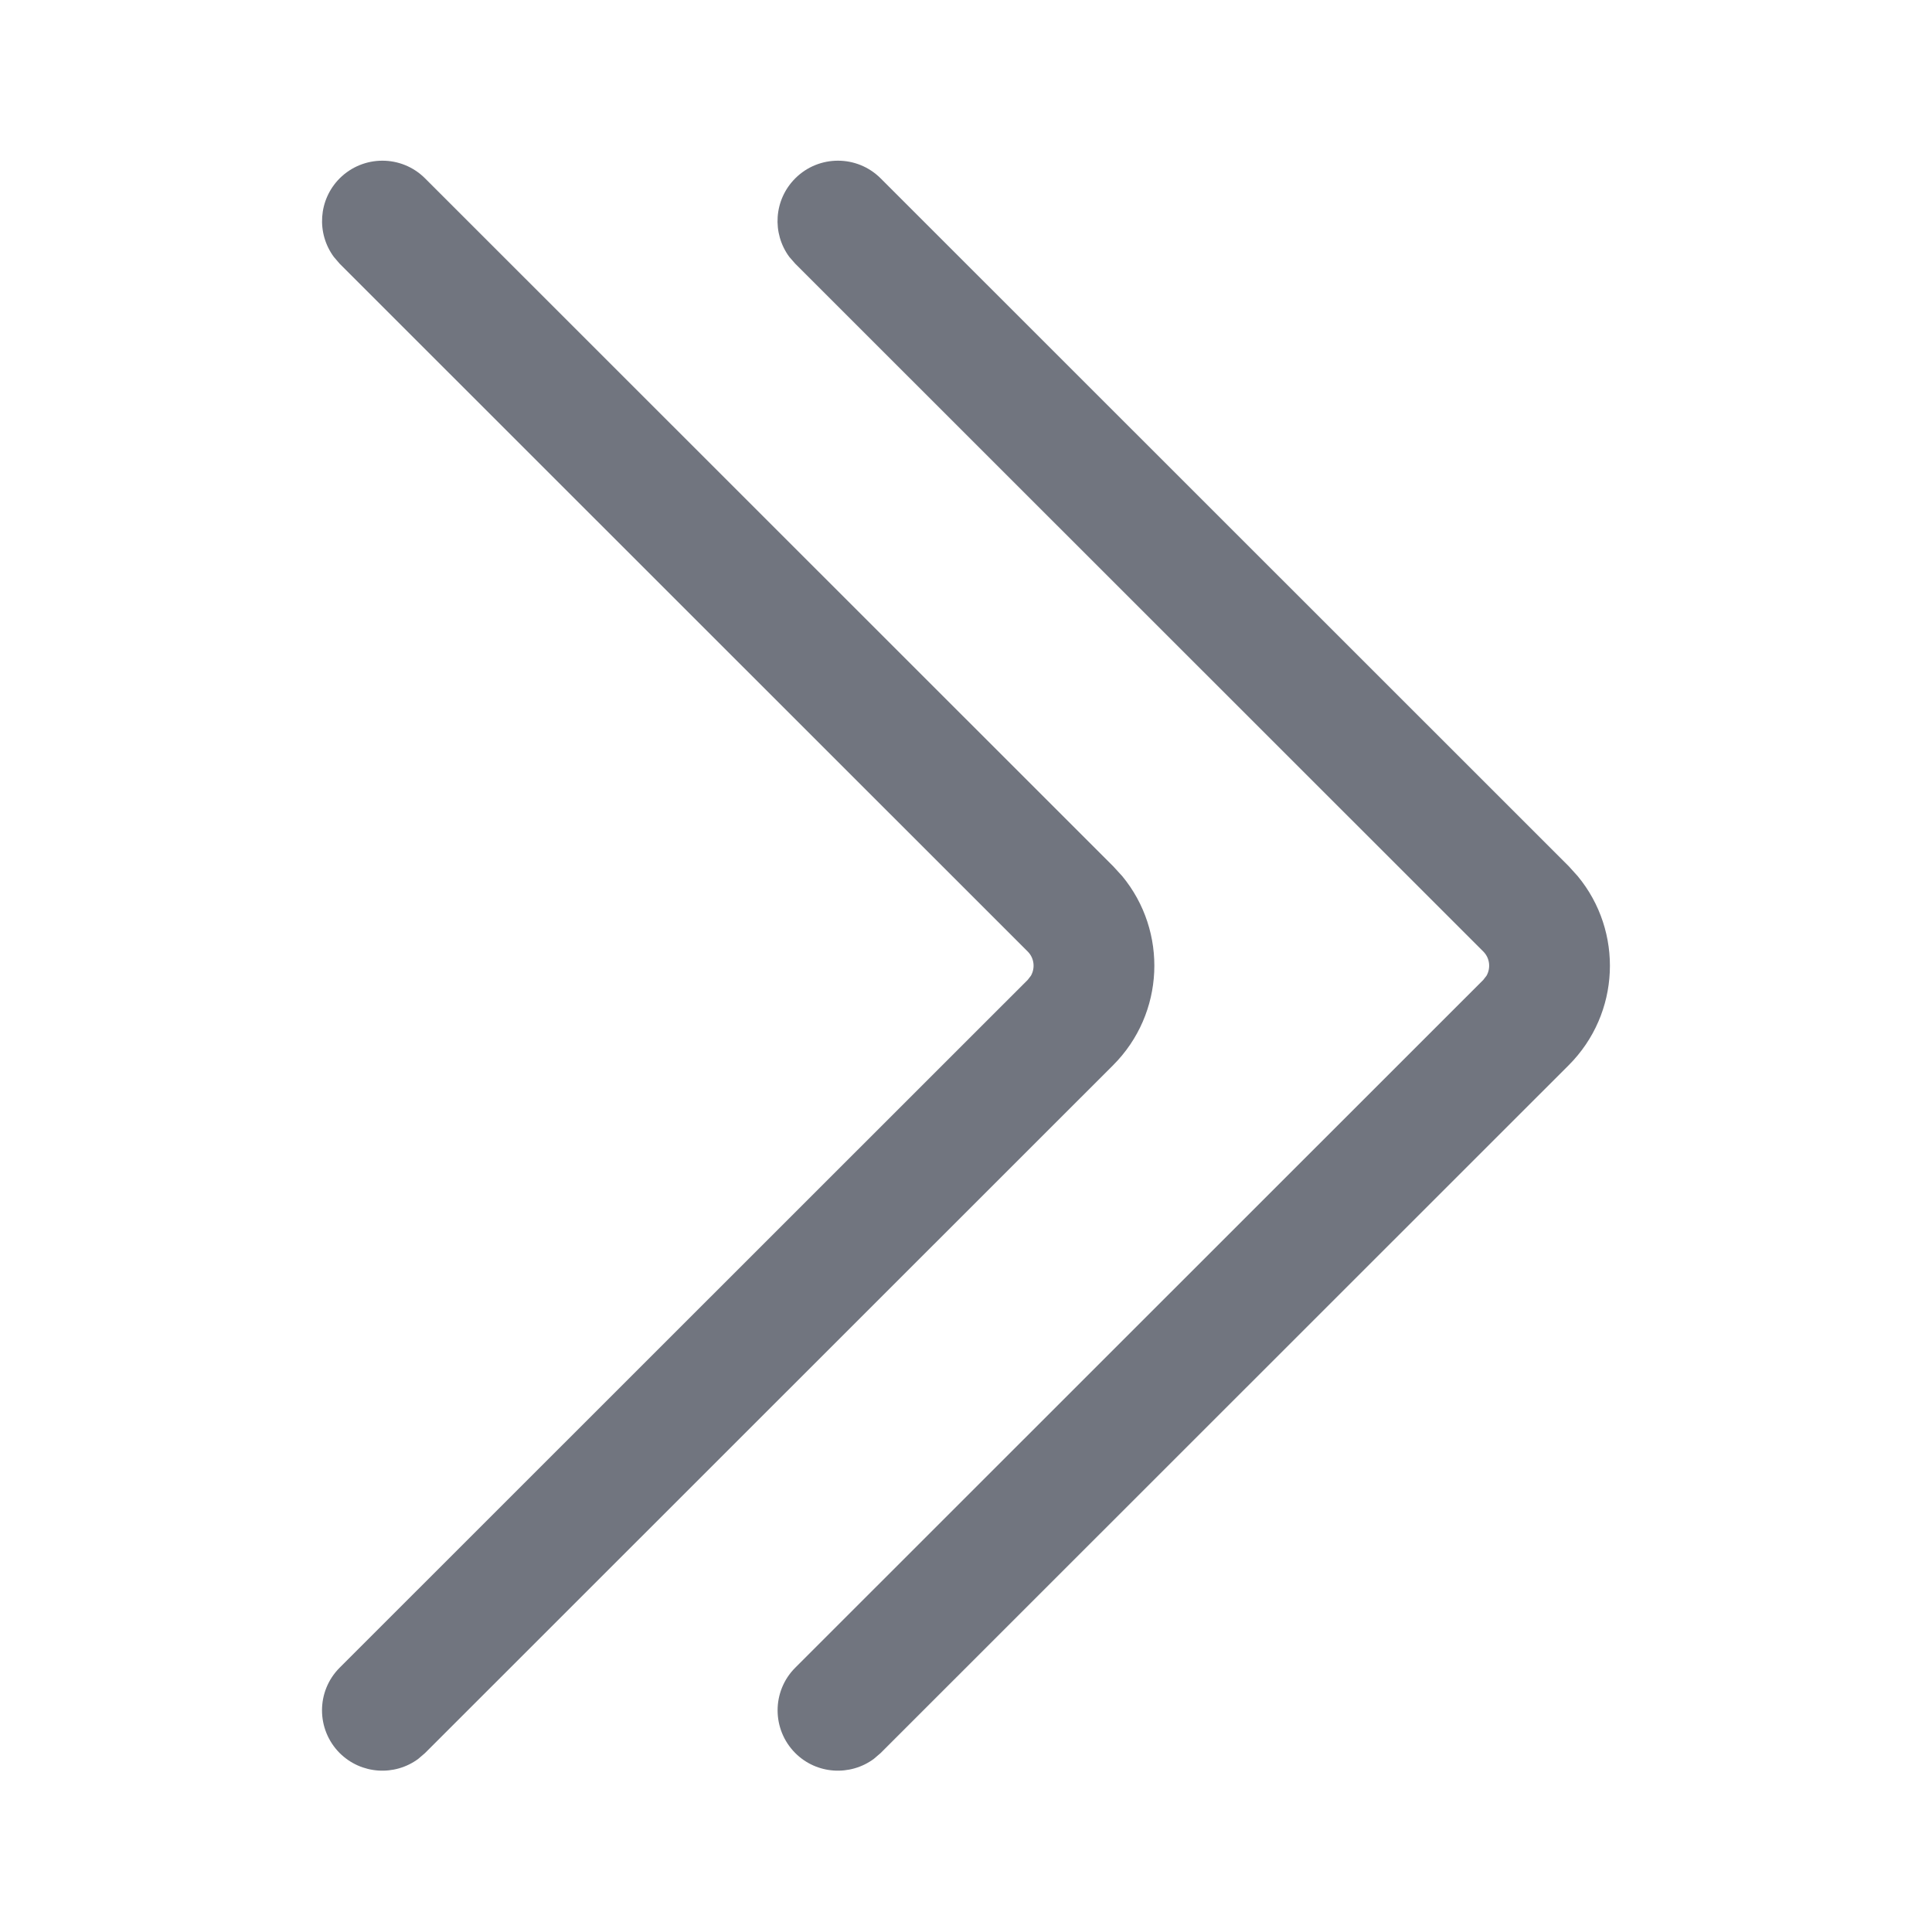 <?xml version="1.0" encoding="UTF-8"?>
<svg width="16px" height="16px" viewBox="0 0 16 16" version="1.1" xmlns="http://www.w3.org/2000/svg" xmlns:xlink="http://www.w3.org/1999/xlink">
    <title>导航展开</title>
    <g id="导航展开" stroke="none" stroke-width="1" fill="none" fill-rule="evenodd">
        <path d="M9.414,1.477 C9.592,1.655 9.608,1.932 9.463,2.128 L9.414,2.184 L3.716,7.88 C3.662,7.934 3.653,8.016 3.689,8.08 L3.716,8.115 L9.414,13.811 C9.609,14.006 9.609,14.322 9.414,14.518 C9.237,14.695 8.959,14.711 8.763,14.566 L8.707,14.518 L3.009,8.822 C2.58,8.393 2.555,7.714 2.934,7.256 L3.009,7.173 L8.707,1.477 C8.902,1.282 9.219,1.282 9.414,1.477 Z M13.187,1.477 C13.364,1.655 13.38,1.932 13.235,2.128 L13.187,2.184 L7.489,7.88 C7.435,7.934 7.426,8.016 7.462,8.08 L7.489,8.115 L13.187,13.811 C13.382,14.006 13.382,14.322 13.187,14.518 C13.009,14.695 12.731,14.711 12.536,14.566 L12.48,14.518 L6.782,8.822 C6.353,8.393 6.328,7.714 6.706,7.256 L6.782,7.173 L12.48,1.477 C12.675,1.282 12.991,1.282 13.187,1.477 Z" id="形状结合" fill="#71757F" transform="translate(8, 7.997) scale(1, -1) rotate(-180) translate(-8, -7.997) "></path>
    </g>
</svg>